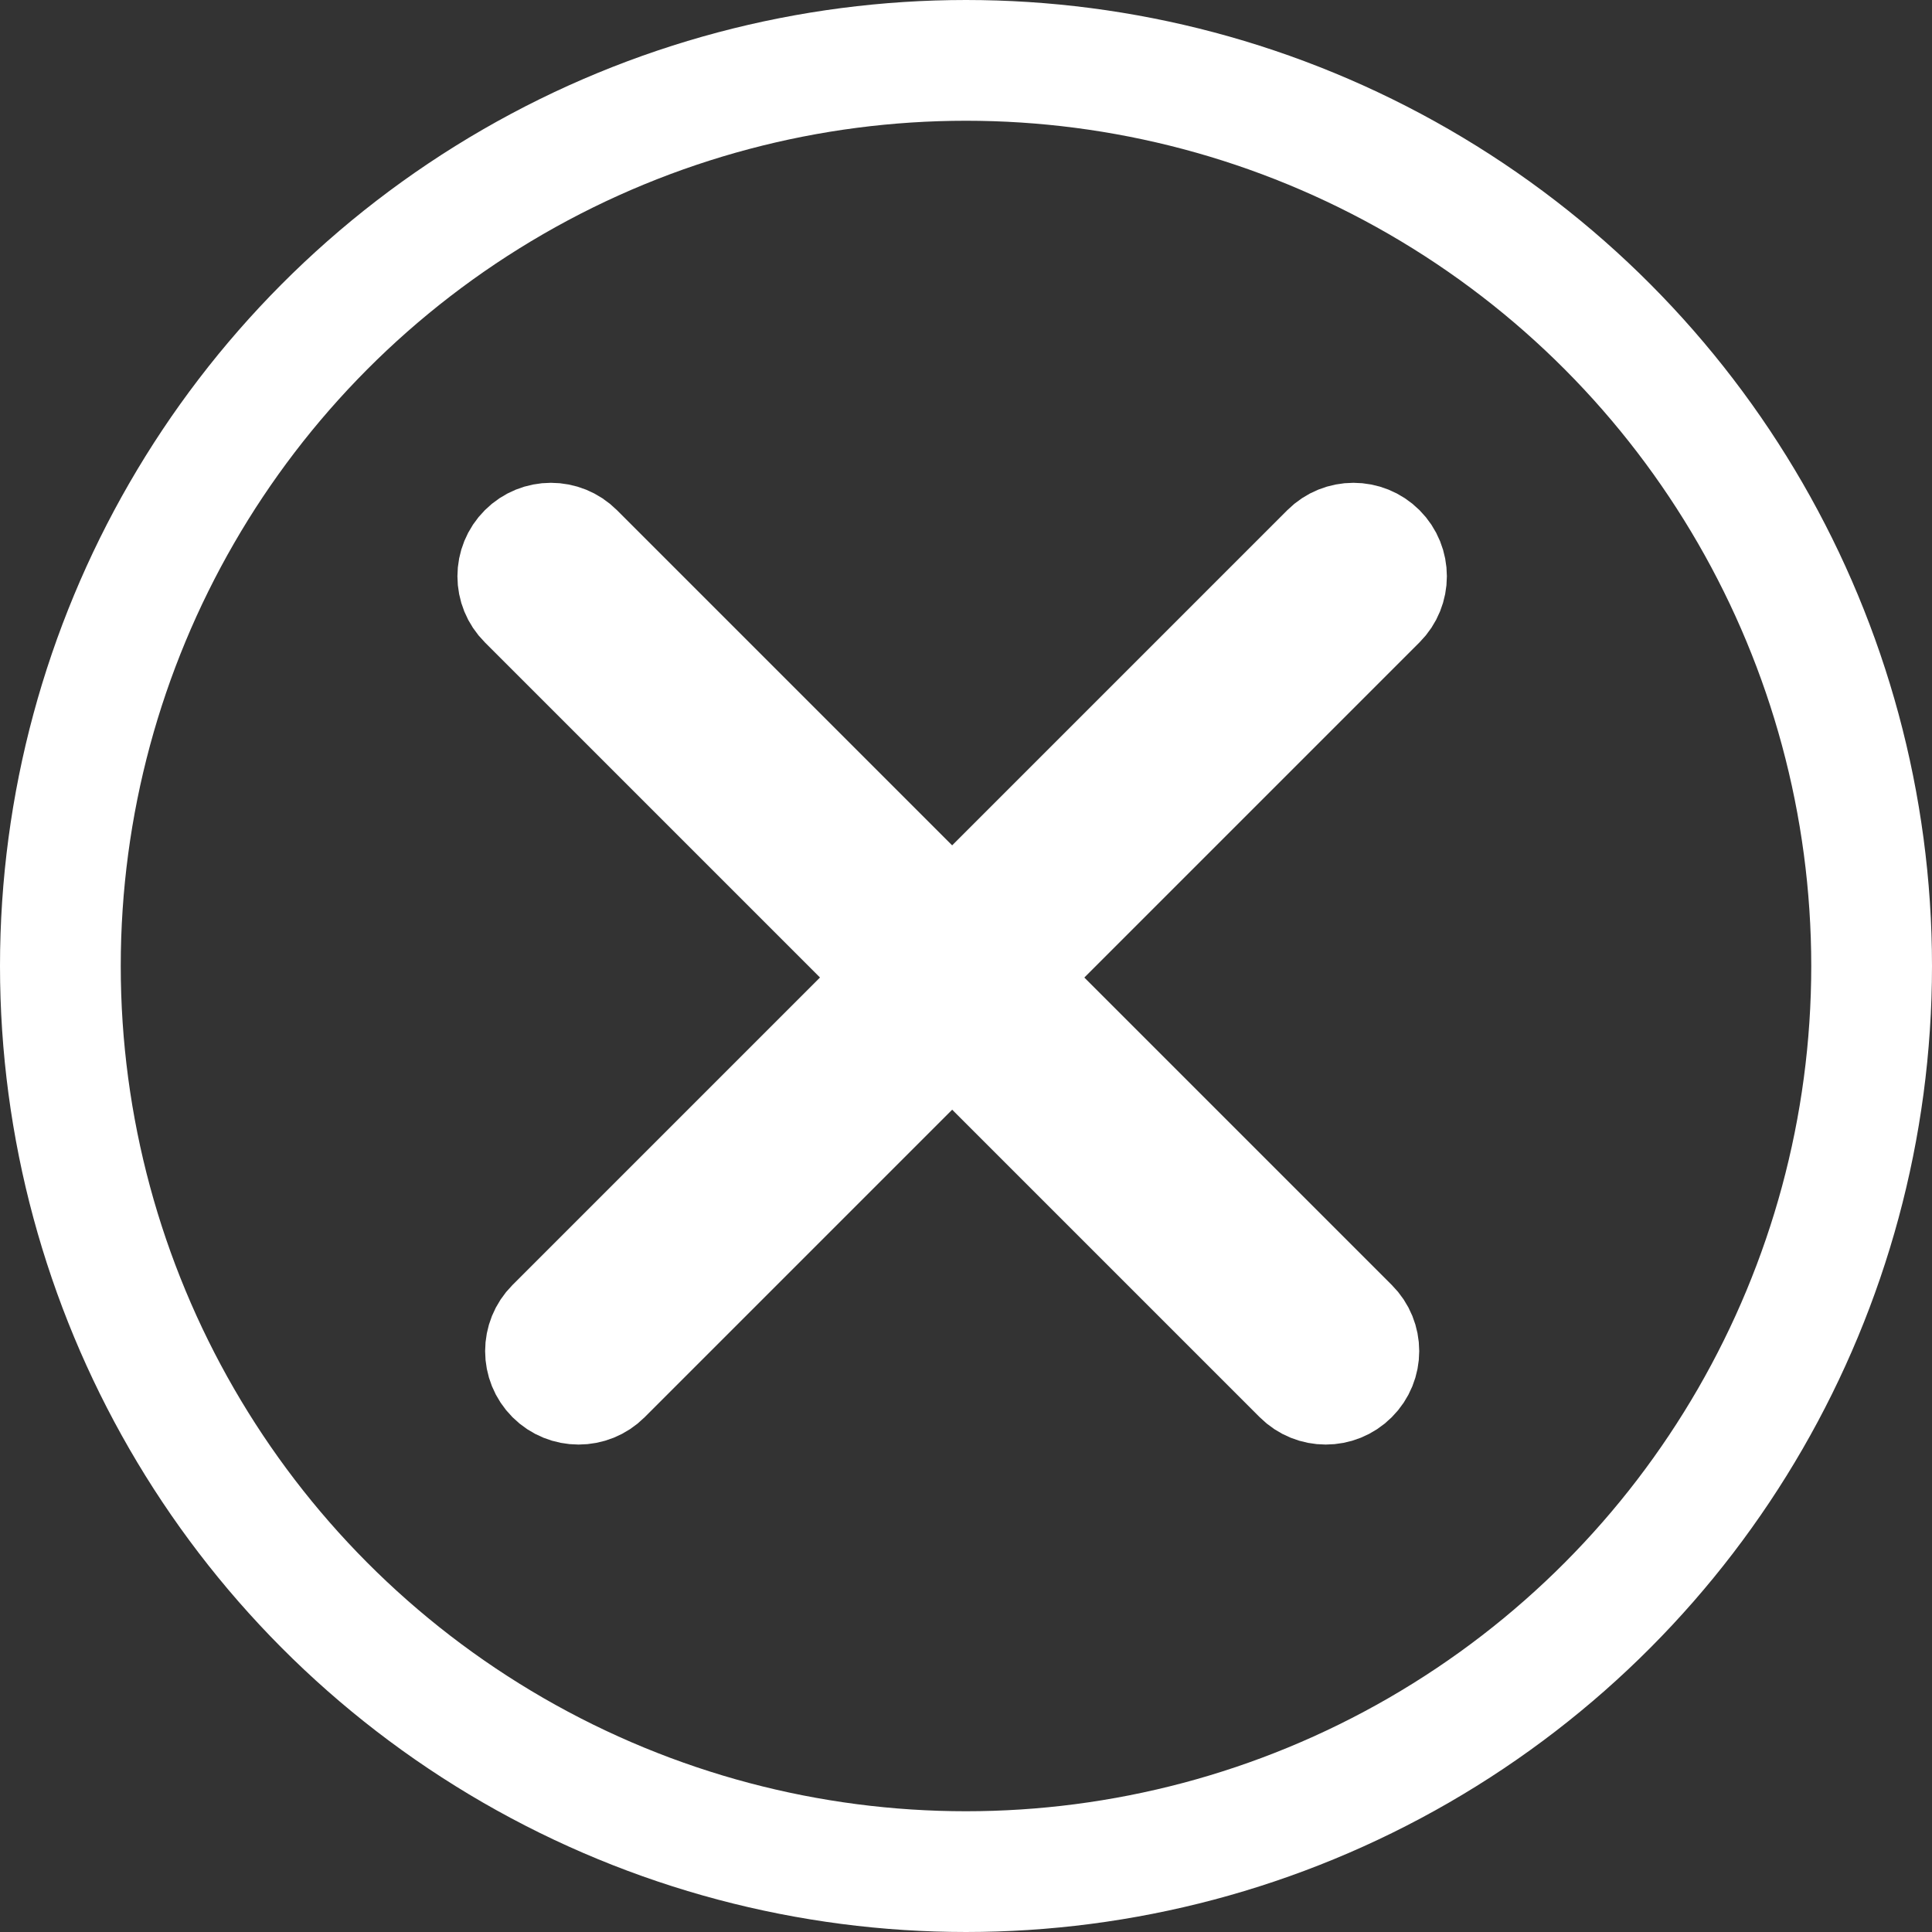 <svg width="20" height="20" viewBox="0 0 20 20" fill="none" xmlns="http://www.w3.org/2000/svg">
<rect x="0" y="0" width="20" height="20" fill="#333333" stroke="none"/>
<path d="M14.297 6.252C14.455 6.094 14.455 5.837 14.297 5.679C14.139 5.521 13.882 5.521 13.724 5.679L5.703 13.7C5.545 13.858 5.545 14.115 5.703 14.273C5.861 14.431 6.118 14.431 6.276 14.273L14.297 6.252Z" stroke="white" stroke-width="1.125"/>
<path d="M13.438 14.273C13.596 14.431 13.852 14.431 14.01 14.273C14.169 14.115 14.169 13.858 14.01 13.7L5.989 5.679C5.831 5.521 5.575 5.521 5.417 5.679C5.258 5.837 5.258 6.094 5.417 6.252L13.438 14.273Z" stroke="white" stroke-width="1.125"/>
<circle cx="10" cy="10" r="9.375" stroke="white" stroke-width="1.25"/>
</svg>
